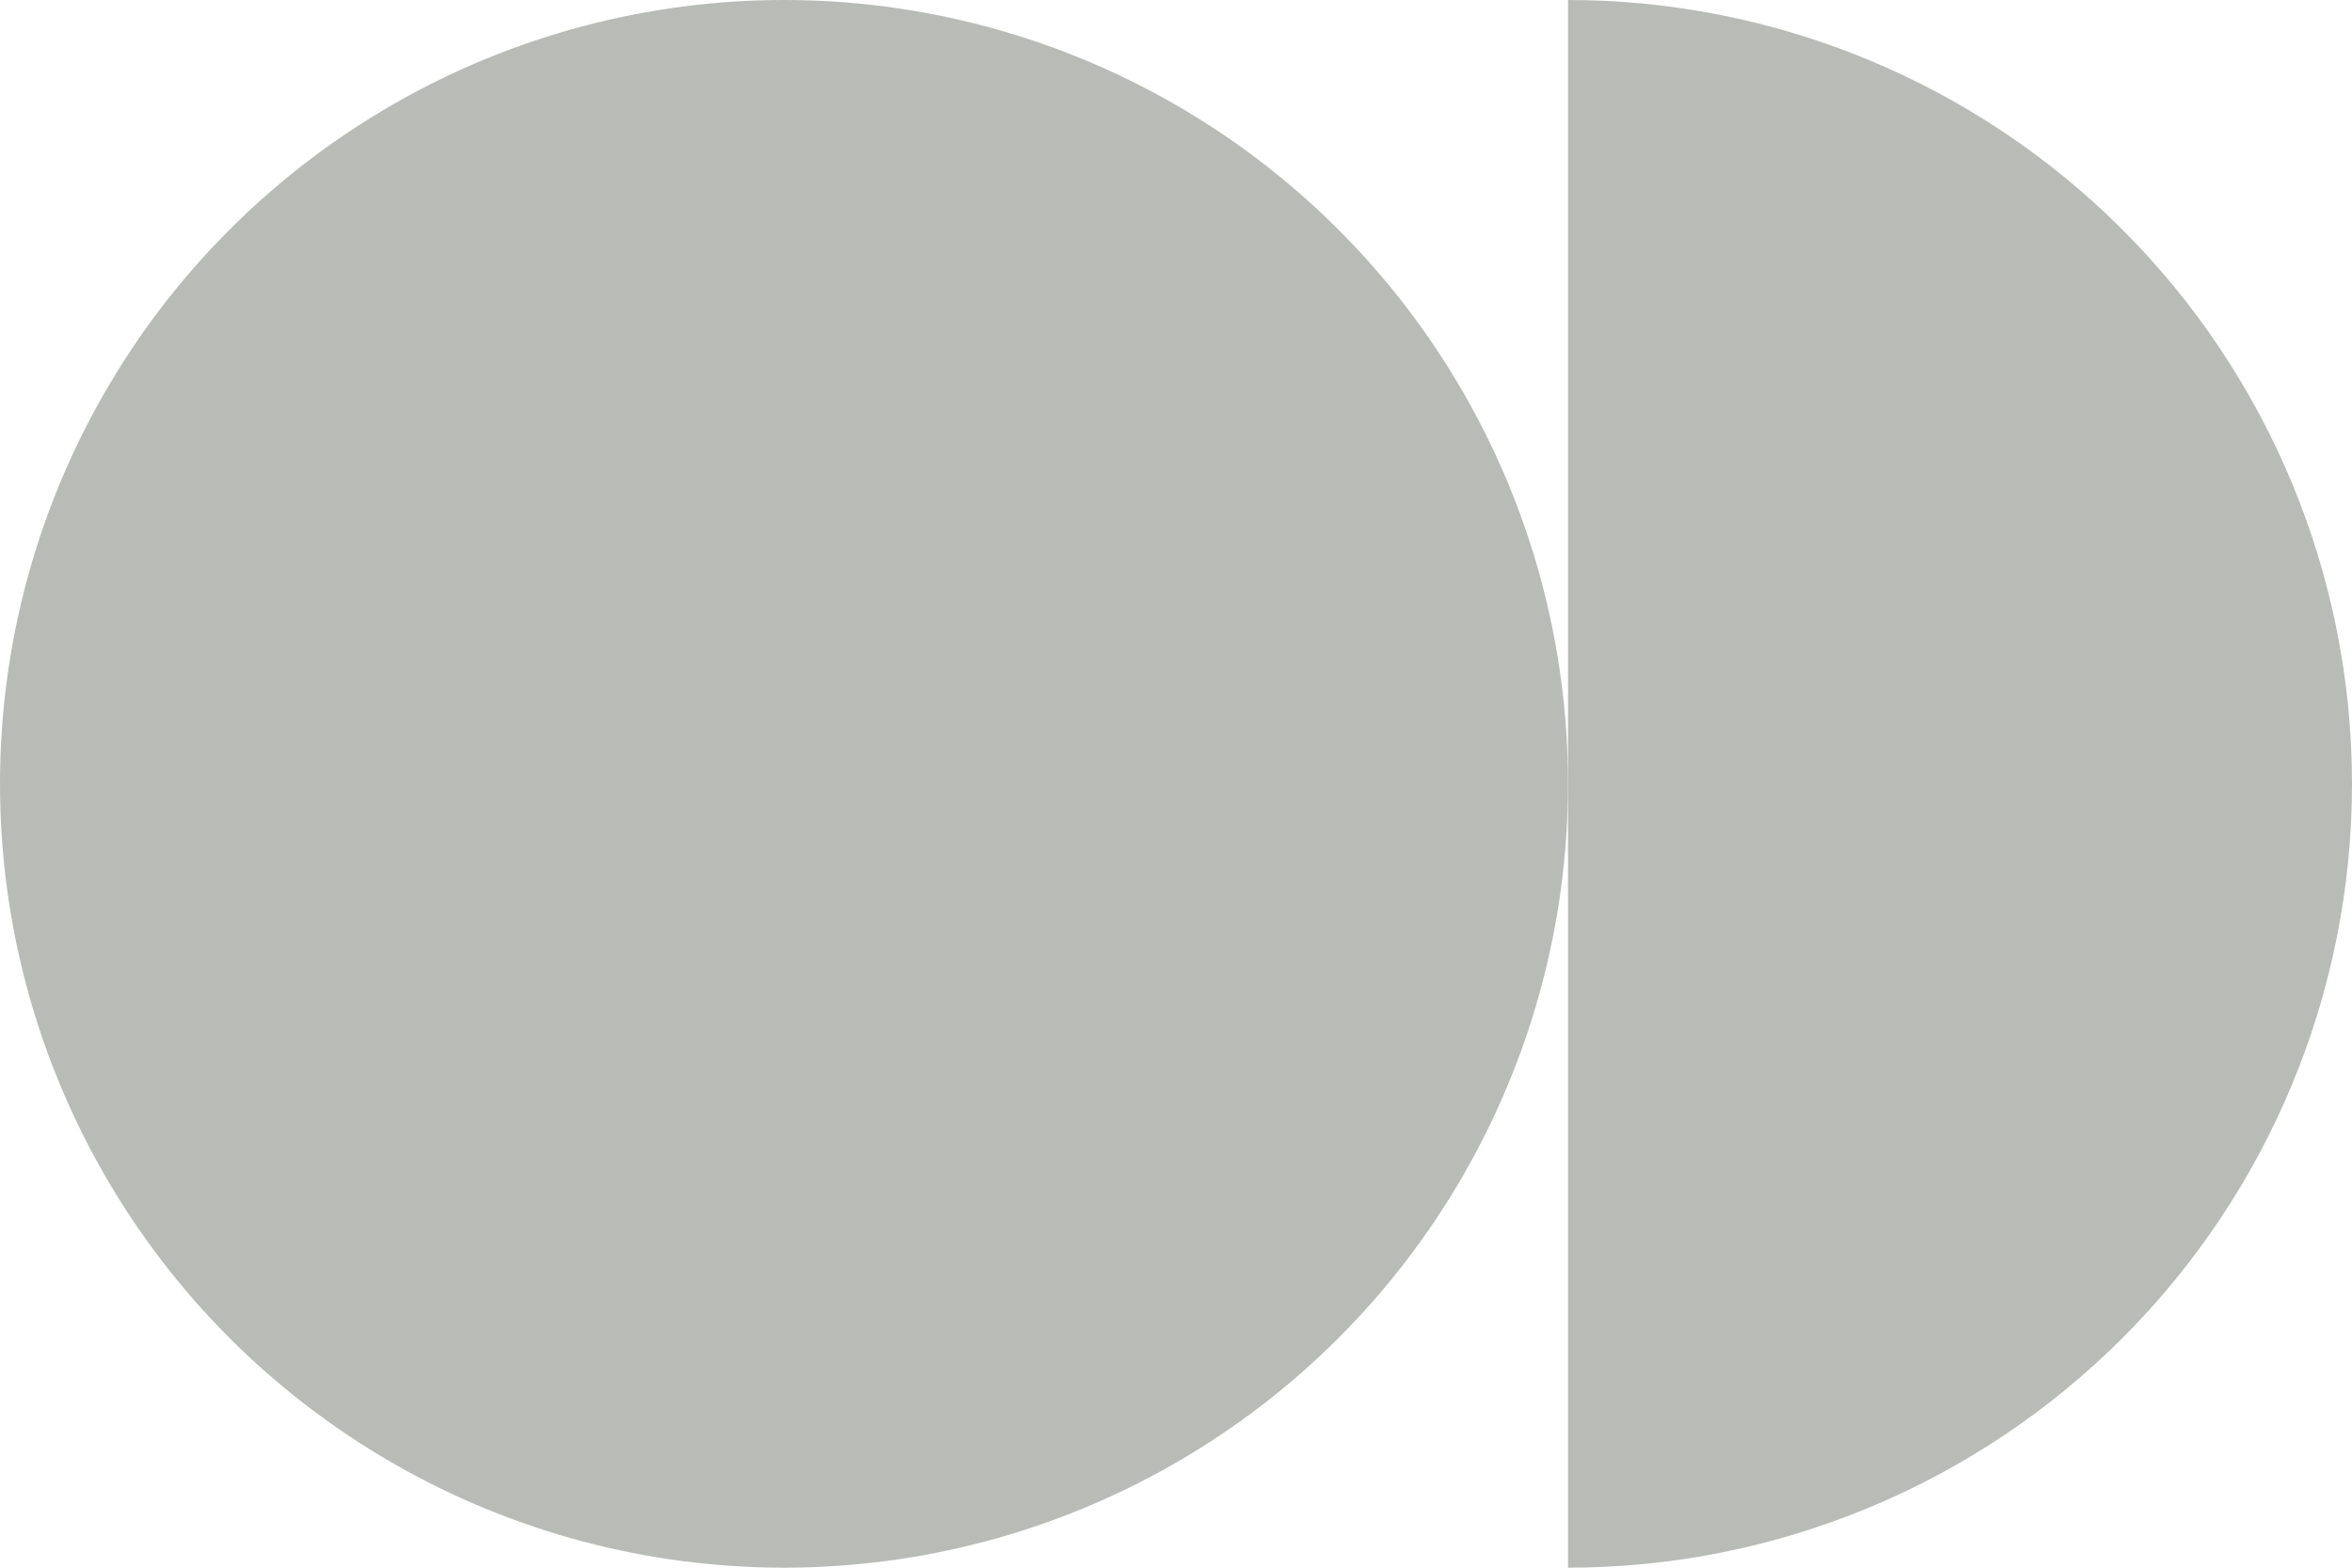 <svg width="24" height="16" viewBox="0 0 24 16" fill="none" xmlns="http://www.w3.org/2000/svg">
<path d="M16 9.5399e-08C17.051 1.07927e-07 18.091 0.207 19.061 0.609C20.032 1.011 20.914 1.6 21.657 2.343C22.4 3.086 22.989 3.968 23.391 4.939C23.793 5.909 24 6.949 24 8C24 9.051 23.793 10.091 23.391 11.062C22.989 12.032 22.4 12.914 21.657 13.657C20.914 14.4 20.032 14.989 19.061 15.391C18.091 15.793 17.051 16 16 16L16 8L16 9.5399e-08Z" fill="#B9BCB6"/>
<circle cx="8" cy="8" r="8" fill="#B9BCB6"/>
</svg>
